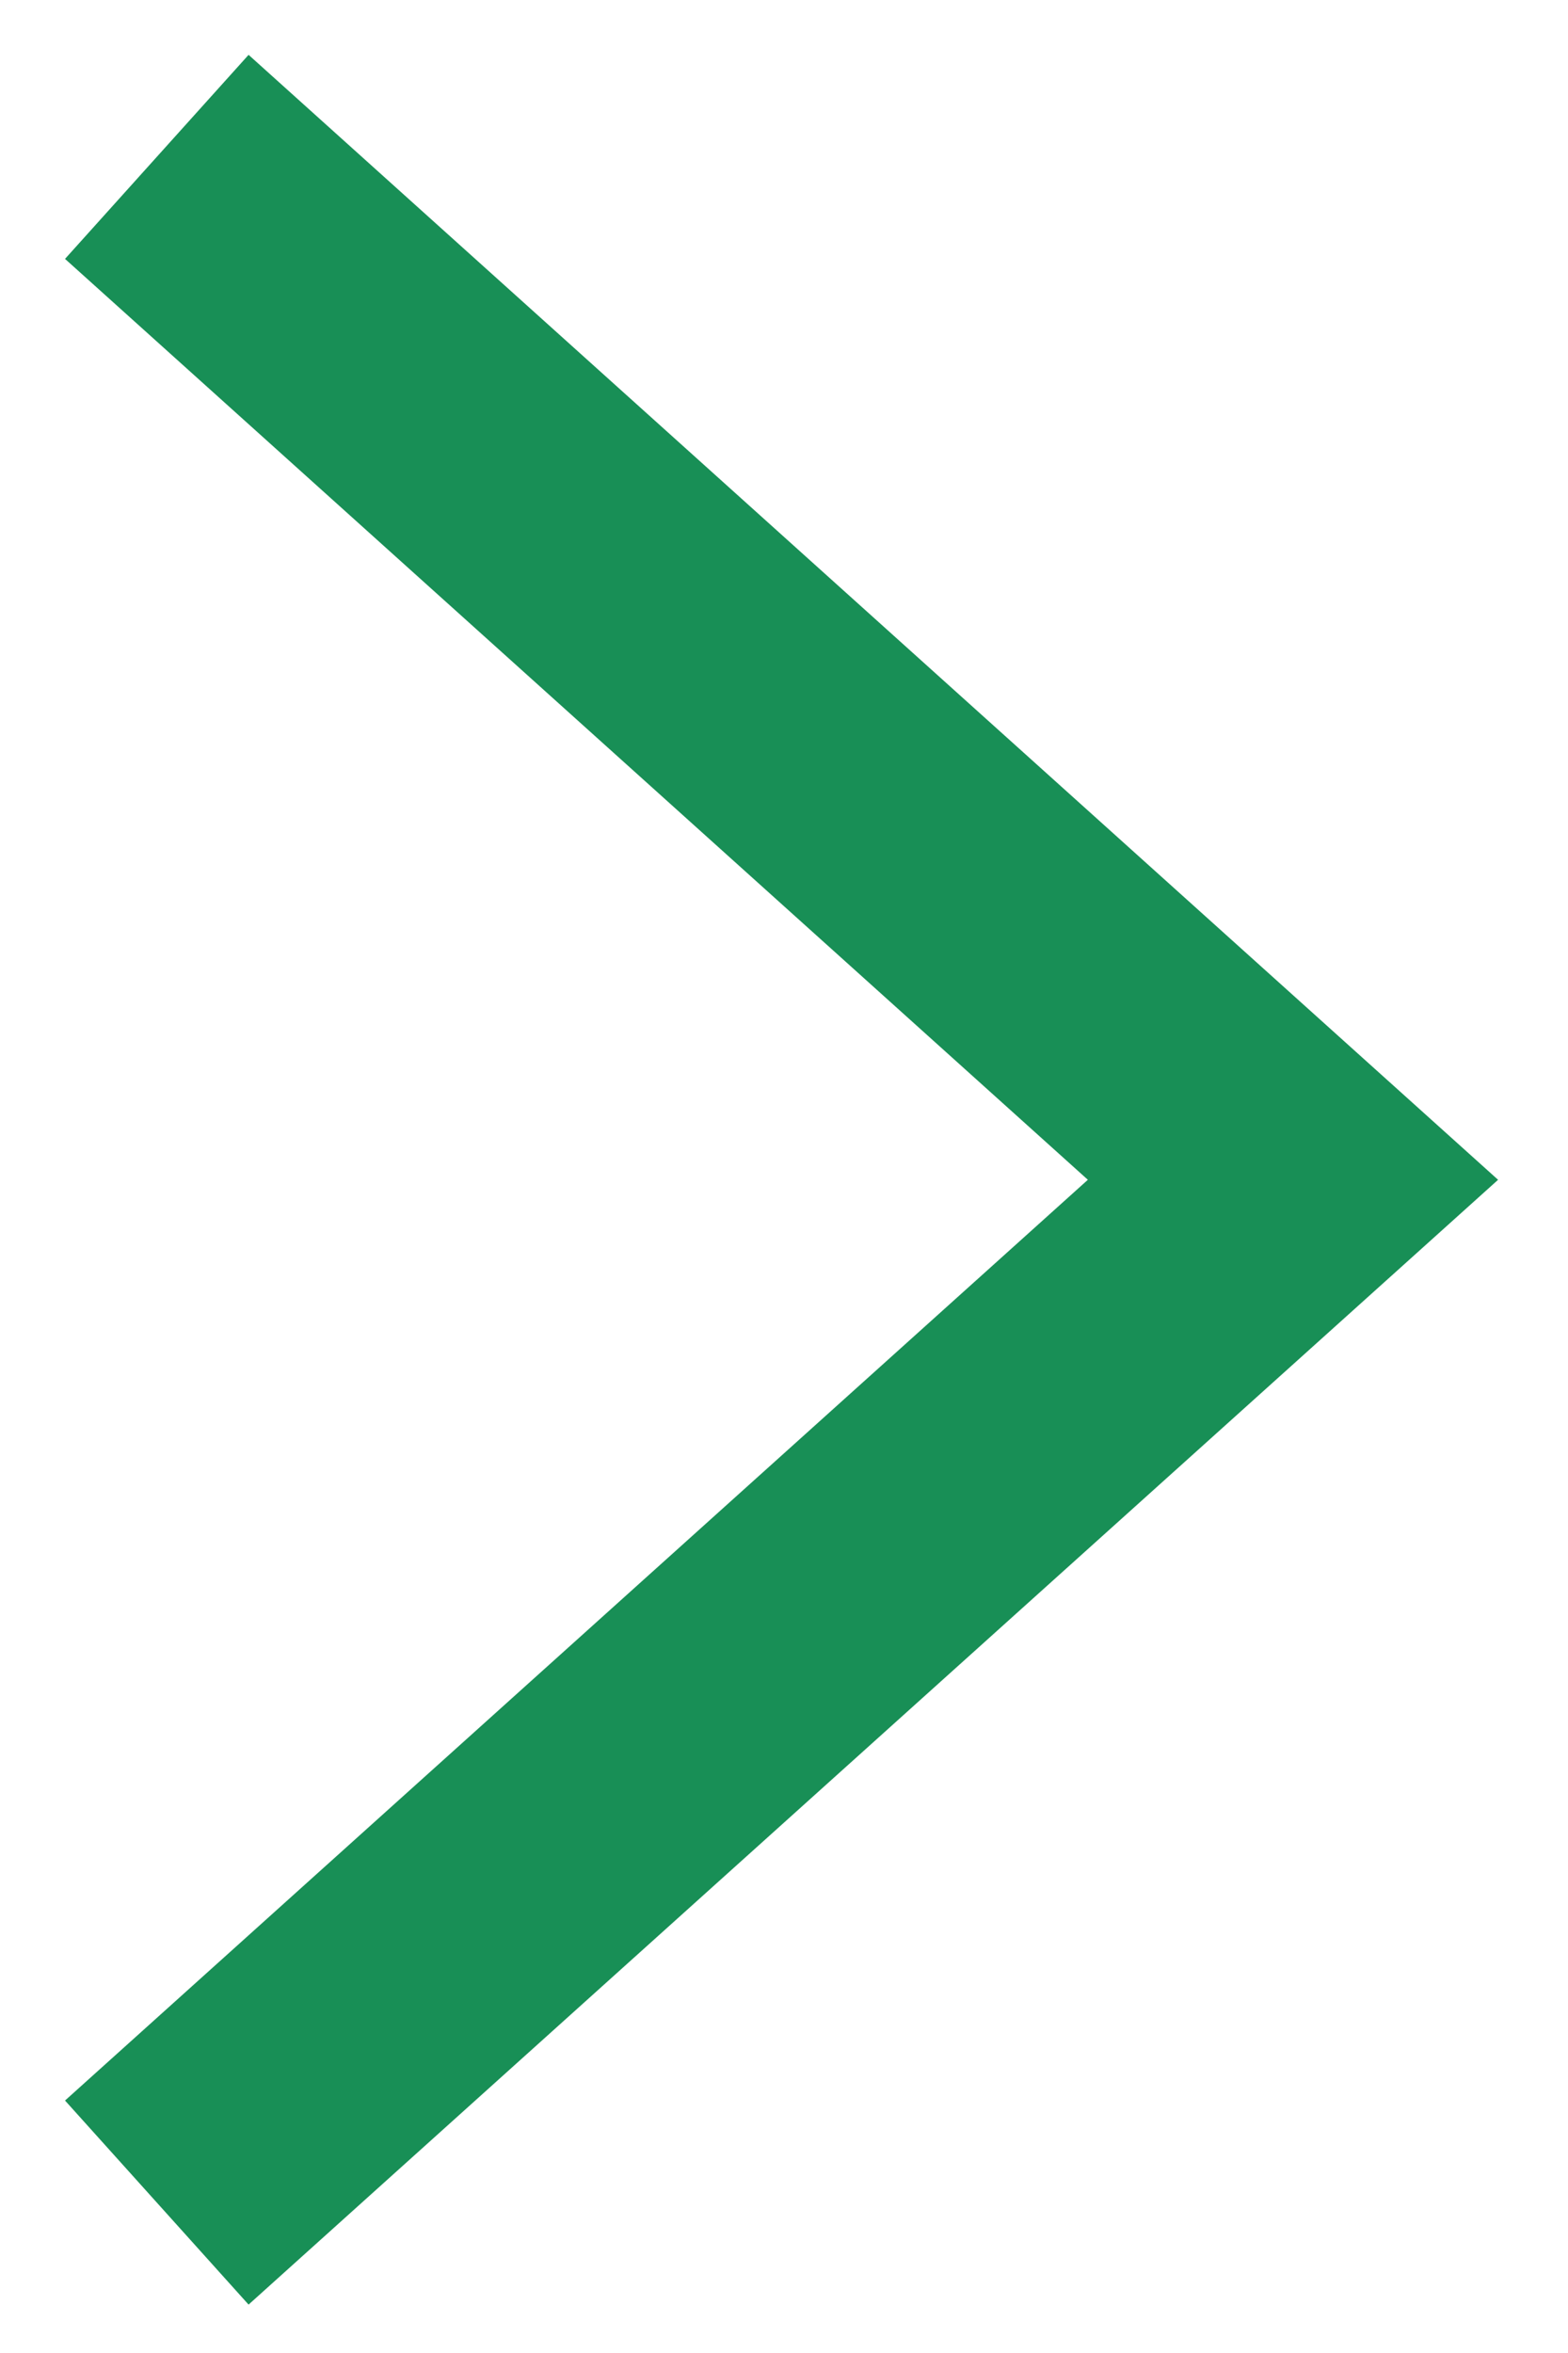 <svg width="10" height="15" viewBox="0 0 10 15" fill="none" xmlns="http://www.w3.org/2000/svg">
<path d="M1 1L8.246 7.521L1 14.041" stroke="#188F56" stroke-width="1.75" stroke-miterlimit="10"/>
</svg>
